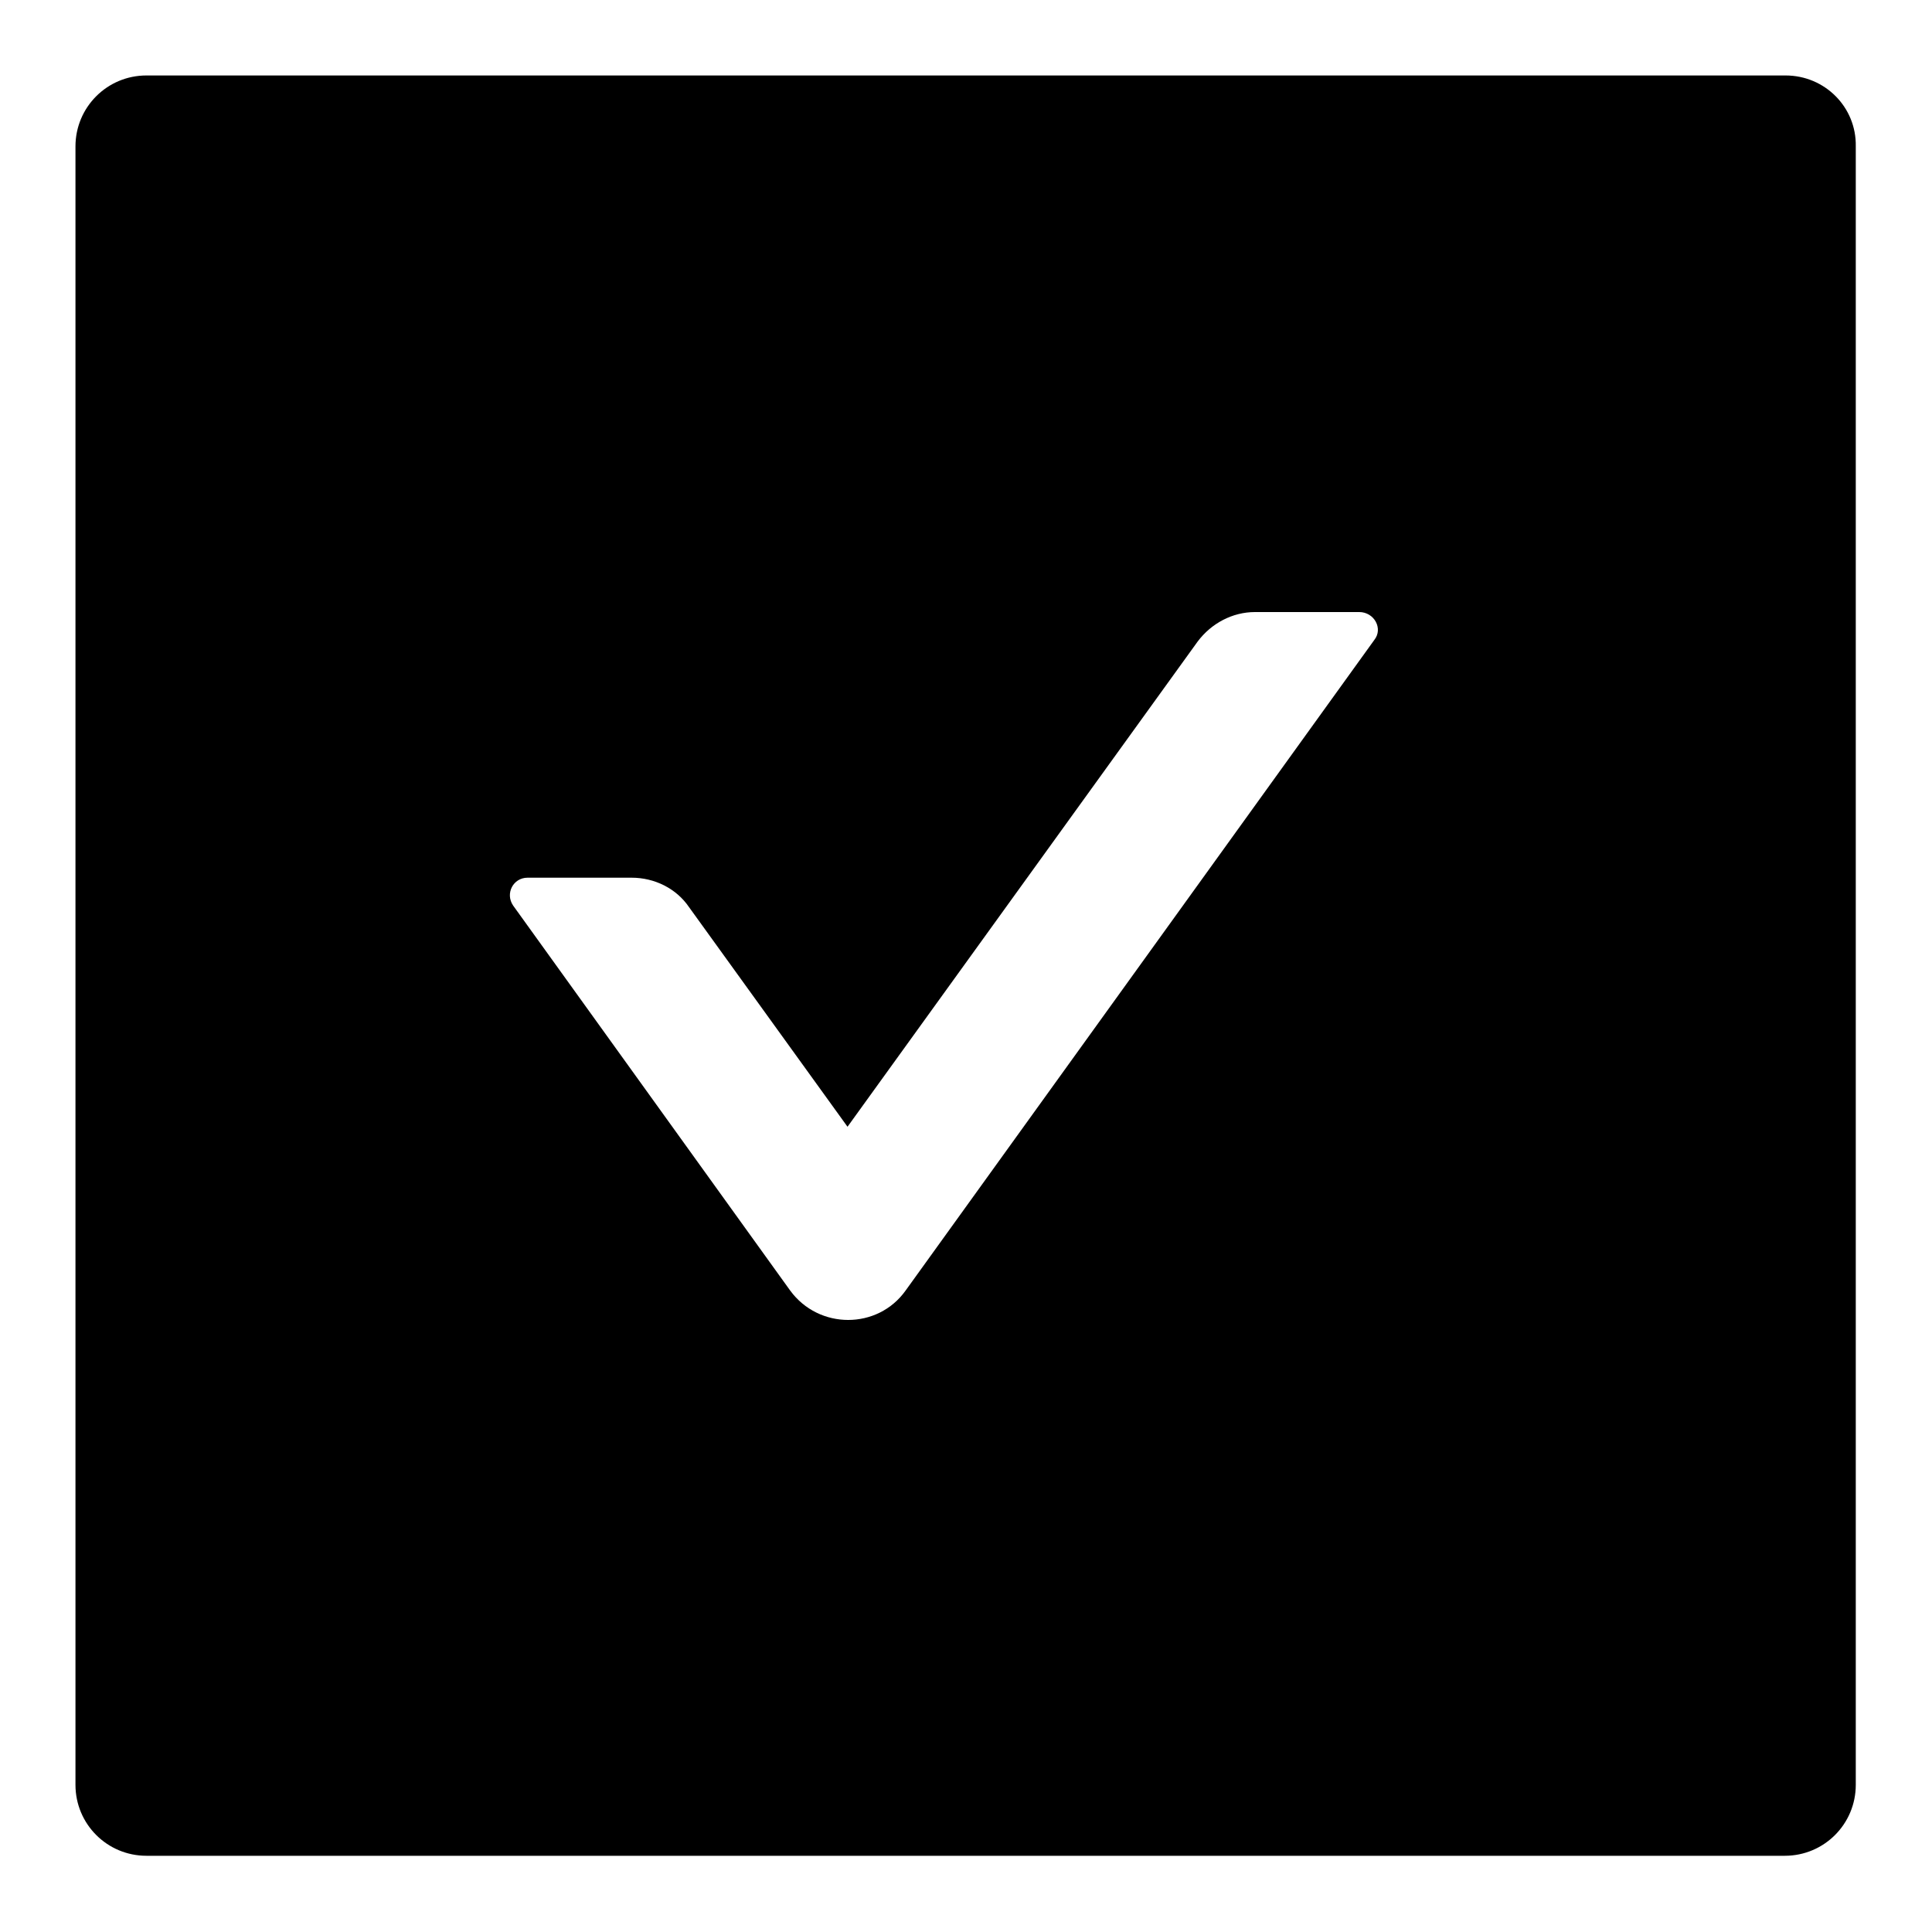 <?xml version="1.0" encoding="utf-8"?>
<!-- Svg Vector Icons : http://www.onlinewebfonts.com/icon -->
<!DOCTYPE svg PUBLIC "-//W3C//DTD SVG 1.1//EN" "http://www.w3.org/Graphics/SVG/1.1/DTD/svg11.dtd">
<svg version="1.1" xmlns="http://www.w3.org/2000/svg" xmlns:xlink="http://www.w3.org/1999/xlink" x="0px" y="0px" viewBox="0 0 256 256" enable-background="new 0 0 256 256" xml:space="preserve">
<g> <path fill="#000000" d="M236.6,10H19.4c-5.2,0-9.4,4.2-9.4,9.4v217.1c0,5.2,4.2,9.4,9.4,9.4h217.1c5.2,0,9.4-4.2,9.4-9.4V19.4 C246,14.2,241.8,10,236.6,10z M182.1,84.8L120,171c-3.7,5.2-11.5,5.2-15.3,0L68,120c-1.1-1.6,0-3.7,1.9-3.7h13.8 c3,0,5.9,1.4,7.6,3.9l21,29.1L158.7,85c1.8-2.4,4.6-3.9,7.6-3.9h13.8C182.1,81.1,183.3,83.3,182.1,84.8z"/></g>
</svg>